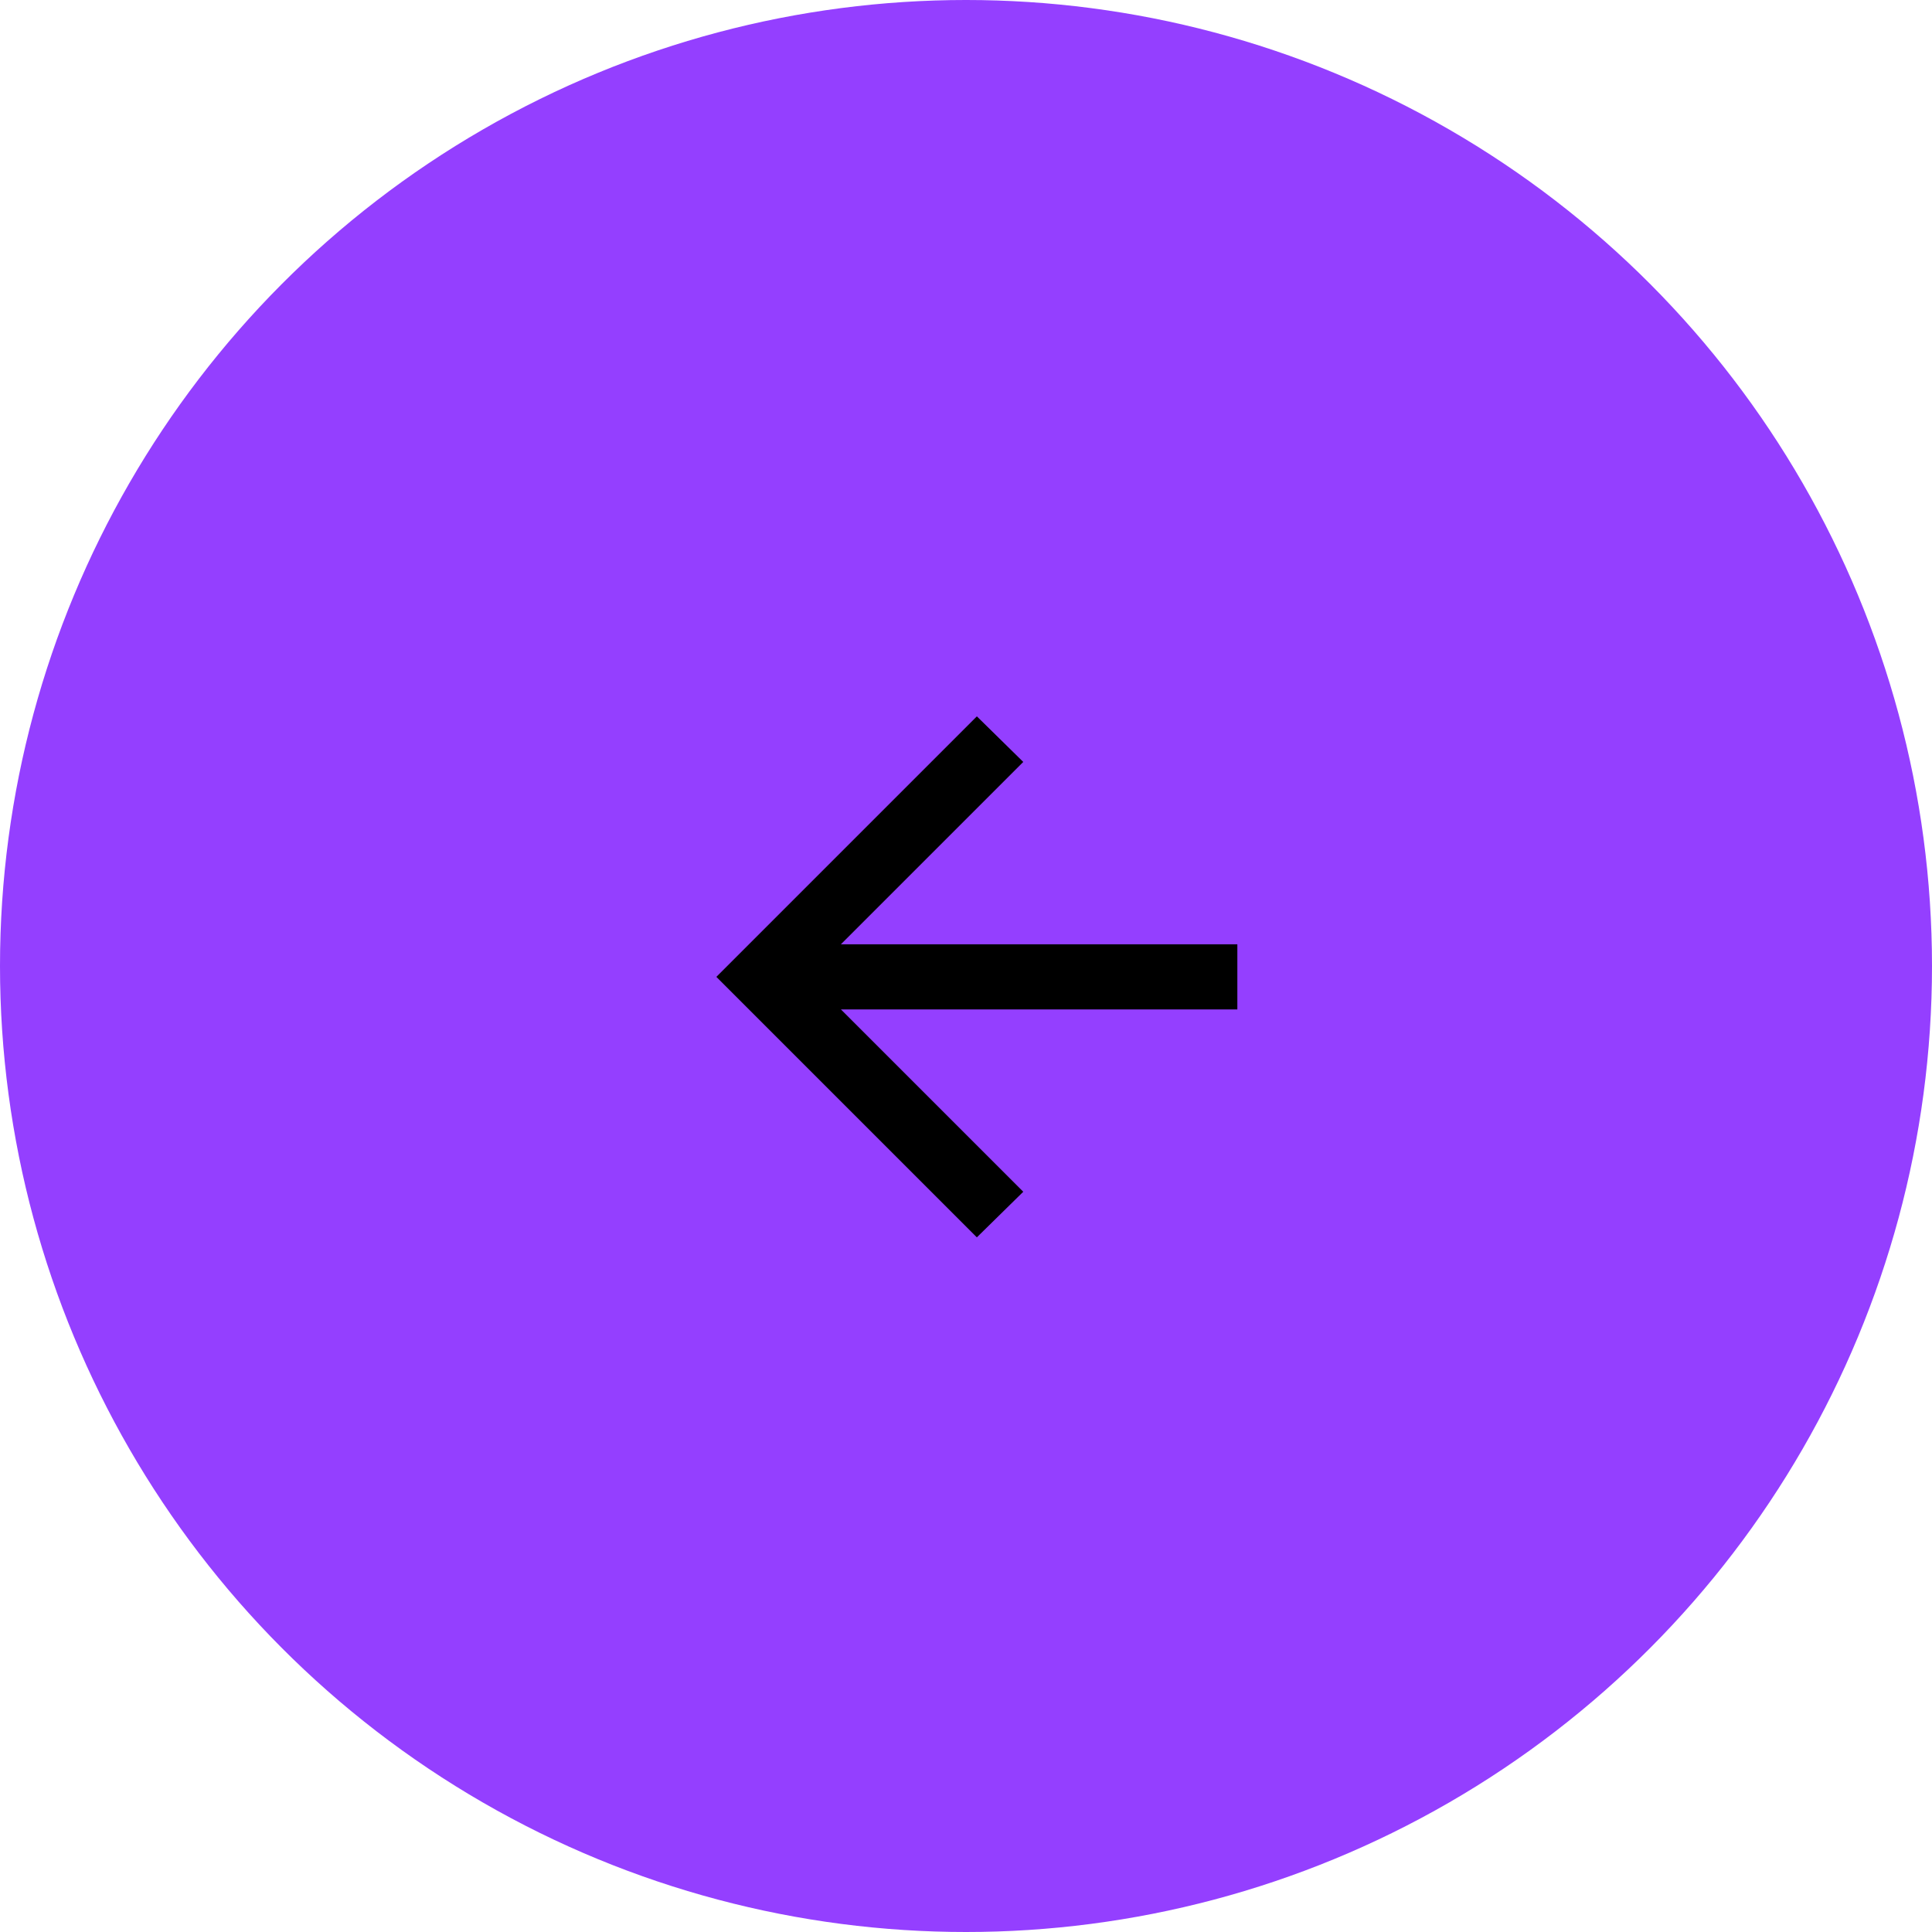 <?xml version="1.0" encoding="UTF-8"?> <svg xmlns="http://www.w3.org/2000/svg" width="89" height="89" viewBox="0 0 89 89" fill="none"><circle cx="44.5" cy="44.5" r="44.5" fill="#943FFF"></circle><path d="M38.737 43.5H57V46.5H38.737L47.138 54.9L45 57L33 45L45 33L47.138 35.1L38.737 43.5Z" fill="black"></path></svg> 